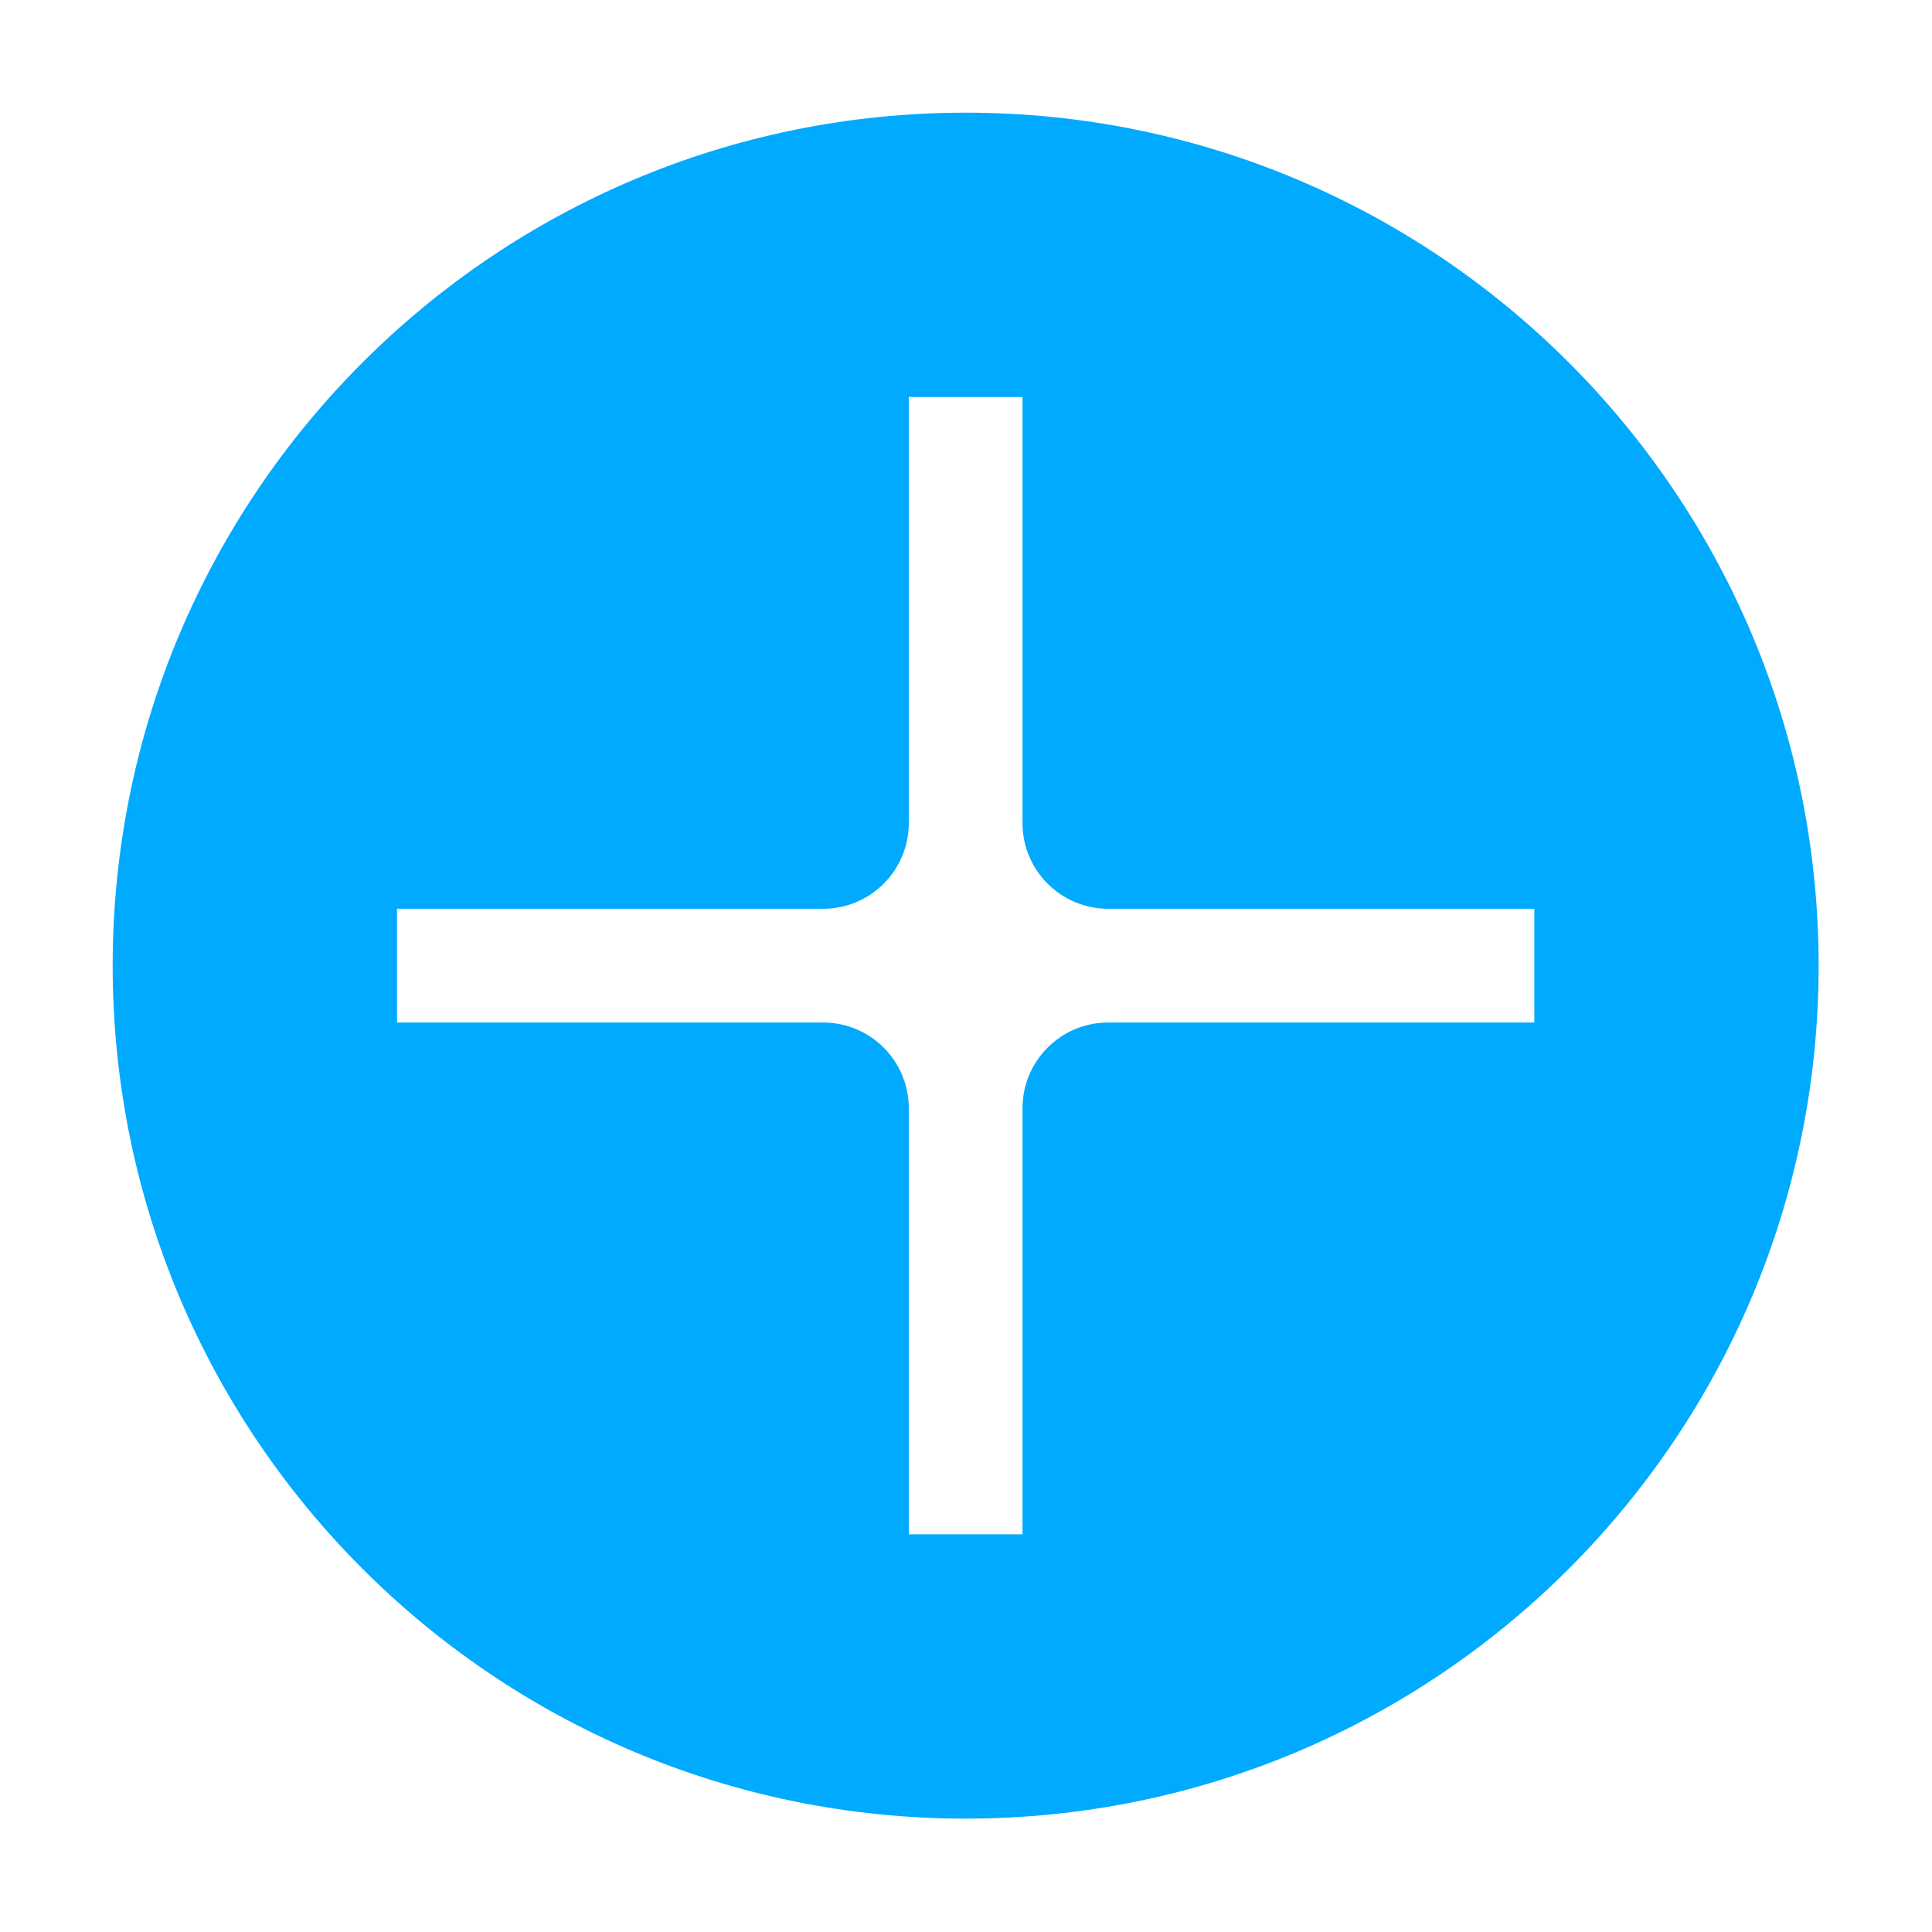 <?xml version="1.0" encoding="UTF-8"?> <svg xmlns="http://www.w3.org/2000/svg" width="57" height="57" viewBox="0 0 57 57" fill="none"><path fill-rule="evenodd" clip-rule="evenodd" d="M28.49 53.655C42.388 53.655 53.655 42.388 53.655 28.49C53.655 14.591 42.388 3.324 28.49 3.324C14.591 3.324 3.324 14.591 3.324 28.49C3.324 42.388 14.591 53.655 28.49 53.655ZM11.713 26.812V30.167H24.284C25.68 30.167 26.812 31.299 26.812 32.696L26.812 45.267H30.167V32.696C30.167 31.299 31.299 30.167 32.696 30.167L45.267 30.167L45.267 26.812H32.696C31.299 26.812 30.167 25.68 30.167 24.284L30.167 11.713H26.812L26.812 24.284C26.812 25.68 25.68 26.812 24.284 26.812H11.713Z" fill="#00AAFF"></path></svg> 